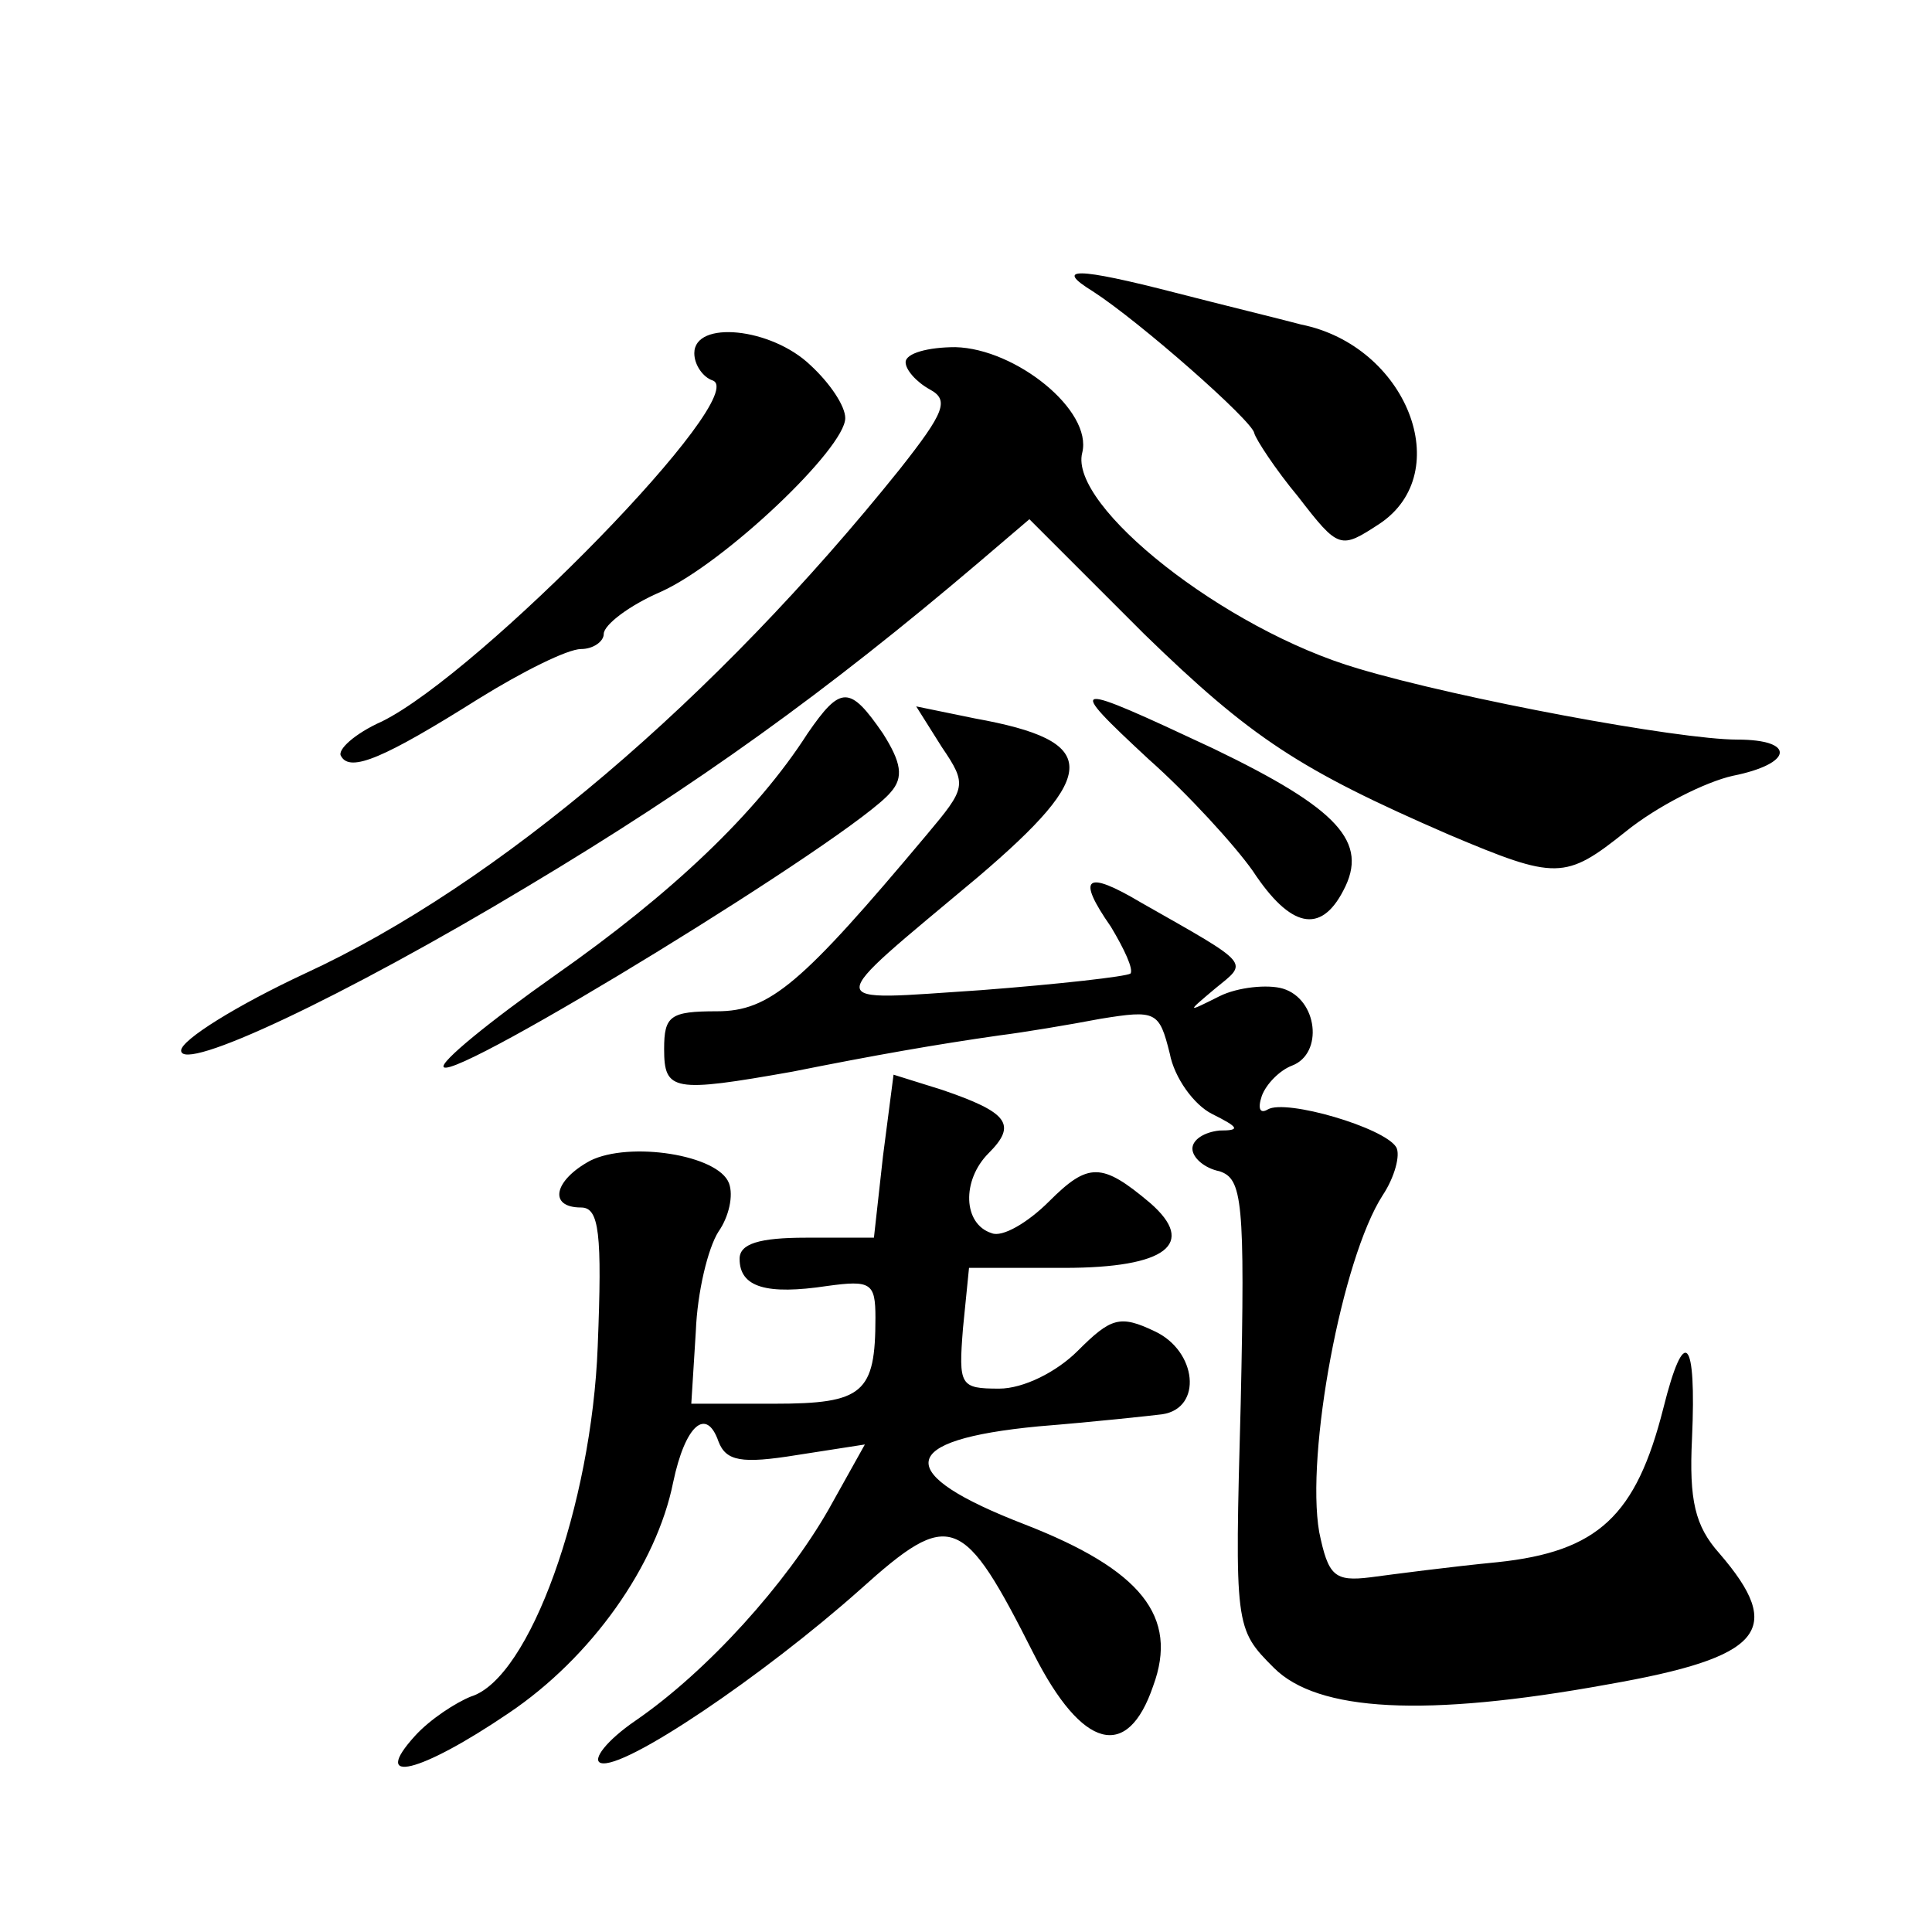 <?xml version="1.0" standalone="no"?>
<!DOCTYPE svg PUBLIC "-//W3C//DTD SVG 20010904//EN"
 "http://www.w3.org/TR/2001/REC-SVG-20010904/DTD/svg10.dtd">
<svg version="1.0" xmlns="http://www.w3.org/2000/svg"
 width="128pt" height="128pt" viewBox="0 0 128 128"
 preserveAspectRatio="xMidYMid meet">
<g transform="translate(0,128) scale(0.1,-0.1)"
fill="#0" stroke="none">
<path d="M724 1087 c31 -20 106 -86 107 -94 1 -4 14 -24 29 -42 27 -35 28 -35 54
-18 51 34 18 118 -52 132 -15 4 -52 13 -83 21 -66 17 -81 17 -55 1z M460 1046 c0
-8 6 -16 12 -18 27 -9 -154 -194 -219 -226 -18 -8 -30 -19 -27 -23 6 -11 29 -1
91 38 29 18 59 33 68 33 8 0 15 5 15 10 0 6 17 19 38 28 42 19 122 95 122 115 0
8 -10 23 -23 35 -26 25 -77 30 -77 8z M600 1040 c0 -5 7 -13 16 -18 13 -7 10 -15
-20 -53 -122 -152 -266 -275 -394 -334 -45 -21 -82 -44 -82 -51 0 -15 107 35 230
109 112 67 198 129 298 214 l34 29 76 -76 c71 -69 103 -90 202 -133 71 -30 77 -30
117 2 21 17 53 33 71 37 40 8 42 24 3 24 -39 0 -184 27 -251 47 -89 26 -192 108
-183 143 7 28 -44 69 -84 70 -18 0 -33 -4 -33 -10z M535 794 c-34 -53 -90 -106
-167 -160 -44 -31 -77 -58 -74 -61 8 -9 272 153 296 182 9 10 7 20 -5 39 -22 32
-28 32 -50 0z M761 777 c26 -23 57 -57 69 -74 25 -38 45 -42 60 -13 17 32 -3 54
-86 94 -96 45 -99 45 -43 -7z M624 785 c17 -25 16 -27 -10 -58 -83 -99 -104 -117
-139 -117 -31 0 -35 -3 -35 -25 0 -28 6 -29 85 -15 55 11 95 18 137 24 16 2 46
7 67 11 37 6 39 5 46 -23 3 -16 16 -34 28 -40 18 -9 19 -11 5 -11 -10 -1 -18 -6
-18 -12 0 -6 8 -13 18 -15 15 -5 17 -19 14 -154 -4 -148 -4 -149 22 -175 29 -29
100 -33 221 -11 103 18 118 36 74 87 -16 18 -20 35 -18 76 3 67 -5 76 -19 20 -18
-71 -43 -95 -110 -102 -31 -3 -69 -8 -84 -10 -24 -3 -28 1 -34 30 -9 52 15 181
42 223 8 12 12 27 9 32 -8 13 -73 32 -85 25 -5 -3 -7 0 -4 9 3 8 12 17 20 20 21
8 17 44 -6 51 -10 3 -30 1 -42 -5 -22 -11 -22 -11 -3 5 22 18 25 15 -49 57 -37
22 -43 17 -20 -16 9 -15 15 -28 13 -31 -3 -2 -47 -7 -99 -11 -107 -7 -107 -13 -2
75 81 69 81 90 -2 105 l-39 8 17 -27z M585 514 l-6 -54 -45 0 c-31 0 -44 -4 -44
-14 0 -19 18 -24 58 -18 29 4 32 2 32 -21 0 -50 -8 -57 -67 -57 l-55 0 3 48 c1
26 8 55 15 66 7 10 10 24 7 32 -7 19 -66 28 -92 15 -24 -13 -28 -31 -6 -31 12 0
14 -17 11 -92 -4 -105 -45 -220 -84 -232 -10 -4 -27 -15 -37 -26 -30 -33 3 -25
62 15 55 37 98 98 109 153 8 38 22 50 30 27 5 -13 15 -15 52 -9 l45 7 -24 -43 c-28
-49 -80 -107 -128 -140 -19 -13 -29 -26 -23 -28 15 -5 108 58 172 115 60 54 68
50 115 -43 32 -63 62 -71 79 -21 17 46 -8 77 -85 107 -88 34 -85 56 9 65 37 3 74
7 82 8 27 4 23 42 -5 55 -23 11 -29 9 -51 -13 -14 -14 -36 -25 -52 -25 -26 0 -27
2 -24 40 l4 40 63 0 c68 0 88 16 57 43 -32 27 -41 27 -67 1 -14 -14 -31 -24 -38
-21 -19 6 -20 35 -2 53 19 19 13 27 -31 42 l-32 10 -7 -54z"/>
</g>
</svg>
